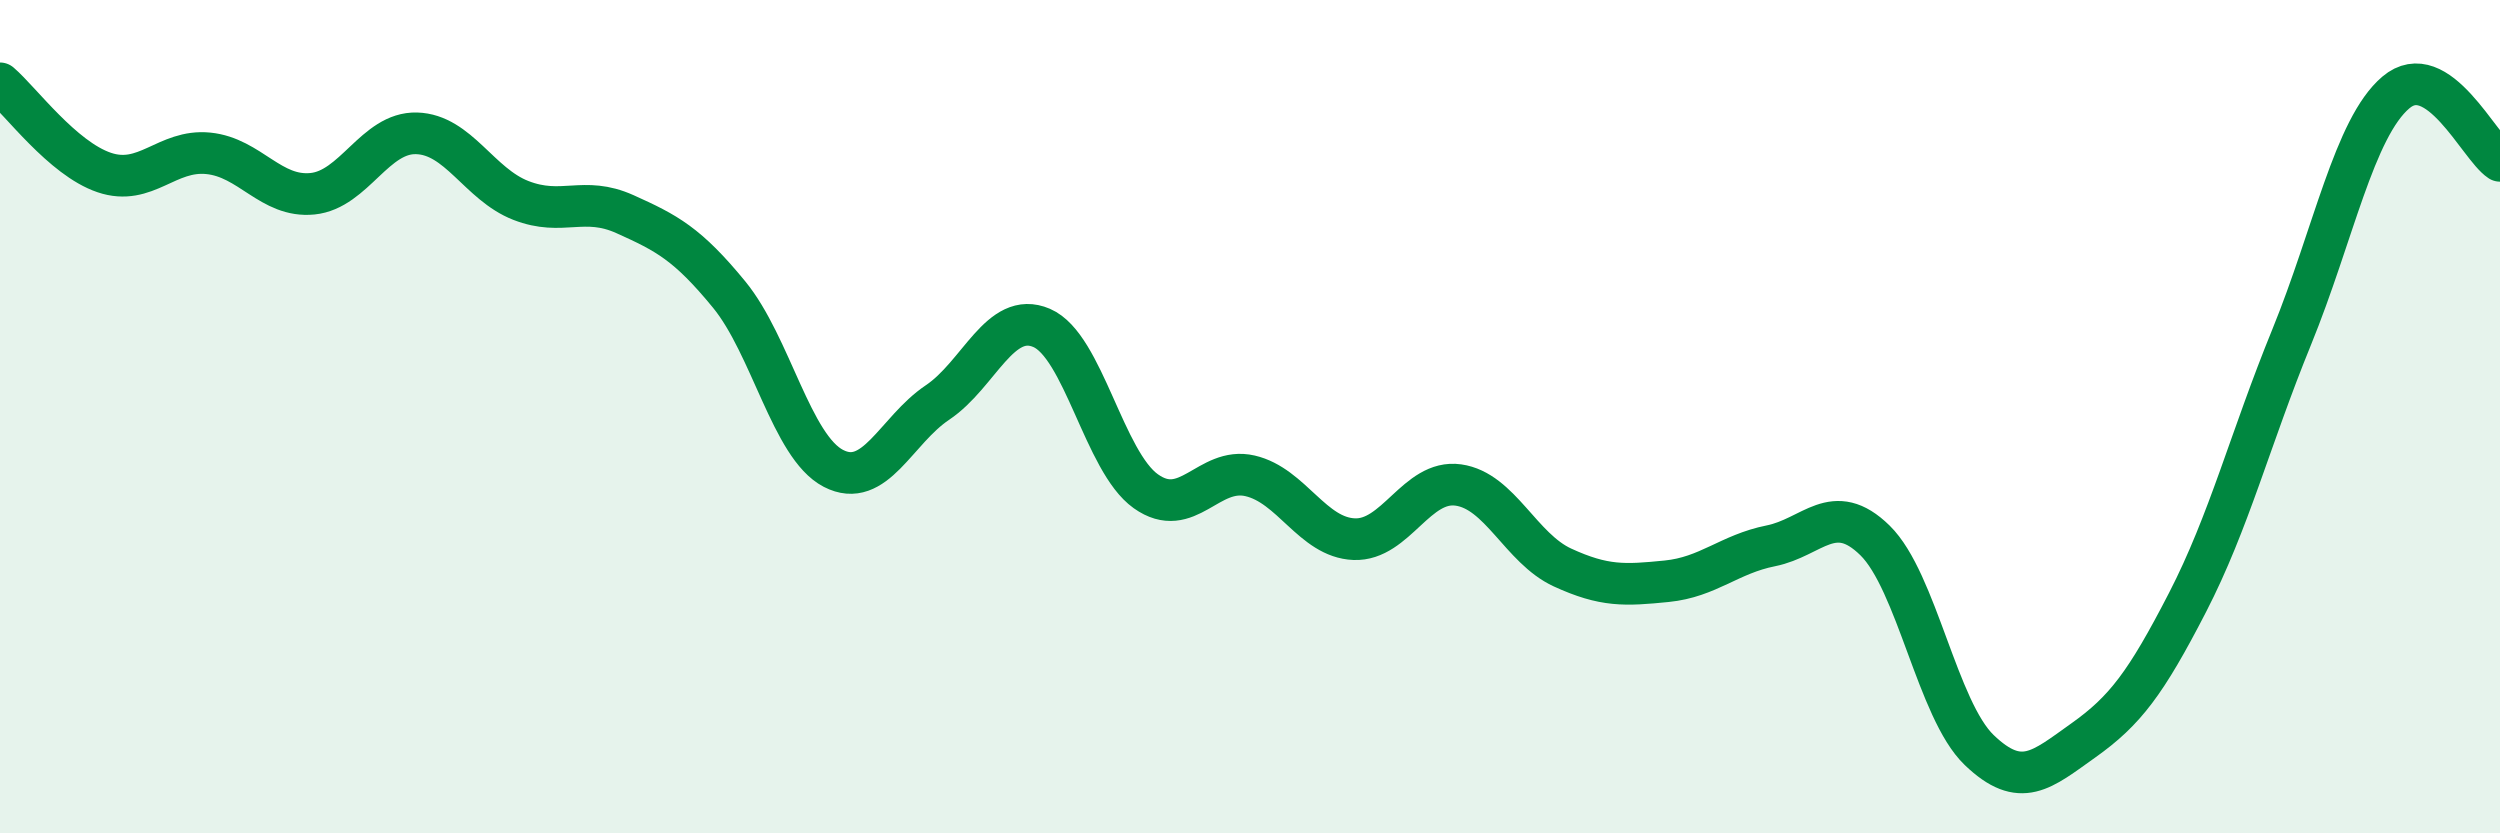 
    <svg width="60" height="20" viewBox="0 0 60 20" xmlns="http://www.w3.org/2000/svg">
      <path
        d="M 0,2 C 0.5,2.43 1.5,3.8 2.5,4.14 C 3.5,4.48 4,3.58 5,3.68 C 6,3.78 6.5,4.75 7.5,4.65 C 8.5,4.55 9,3.17 10,3.2 C 11,3.23 11.5,4.42 12.5,4.81 C 13.5,5.2 14,4.69 15,5.14 C 16,5.59 16.5,5.85 17.5,7.07 C 18.5,8.29 19,10.72 20,11.24 C 21,11.76 21.5,10.33 22.5,9.66 C 23.5,8.99 24,7.44 25,7.87 C 26,8.3 26.5,11.08 27.5,11.79 C 28.5,12.5 29,11.19 30,11.42 C 31,11.65 31.5,12.9 32.5,12.94 C 33.5,12.98 34,11.5 35,11.64 C 36,11.78 36.5,13.16 37.5,13.62 C 38.5,14.08 39,14.05 40,13.95 C 41,13.85 41.5,13.3 42.5,13.1 C 43.5,12.9 44,11.99 45,12.97 C 46,13.95 46.5,17.04 47.5,18 C 48.5,18.96 49,18.48 50,17.77 C 51,17.06 51.5,16.4 52.5,14.46 C 53.5,12.52 54,10.54 55,8.09 C 56,5.64 56.5,3.07 57.5,2.22 C 58.5,1.37 59.5,3.53 60,3.86L60 20L0 20Z"
        fill="#008740"
        opacity="0.1"
        stroke-linecap="round"
        stroke-linejoin="round"
      />
      <path
        d="M 0,2 C 0.5,2.43 1.5,3.8 2.5,4.14 C 3.5,4.48 4,3.58 5,3.68 C 6,3.78 6.5,4.75 7.5,4.65 C 8.5,4.55 9,3.17 10,3.2 C 11,3.23 11.5,4.42 12.5,4.81 C 13.5,5.2 14,4.69 15,5.14 C 16,5.59 16.5,5.85 17.5,7.07 C 18.5,8.29 19,10.72 20,11.24 C 21,11.76 21.5,10.33 22.5,9.66 C 23.5,8.99 24,7.44 25,7.87 C 26,8.3 26.5,11.08 27.5,11.79 C 28.5,12.5 29,11.19 30,11.42 C 31,11.65 31.5,12.9 32.5,12.94 C 33.5,12.98 34,11.5 35,11.64 C 36,11.78 36.5,13.16 37.5,13.62 C 38.5,14.08 39,14.05 40,13.95 C 41,13.85 41.5,13.3 42.5,13.1 C 43.5,12.9 44,11.99 45,12.97 C 46,13.95 46.5,17.04 47.5,18 C 48.5,18.96 49,18.48 50,17.77 C 51,17.06 51.5,16.4 52.5,14.46 C 53.5,12.52 54,10.54 55,8.09 C 56,5.64 56.5,3.07 57.5,2.22 C 58.5,1.37 59.5,3.53 60,3.86"
        stroke="#008740"
        stroke-width="1"
        fill="none"
        stroke-linecap="round"
        stroke-linejoin="round"
      />
    </svg>
  